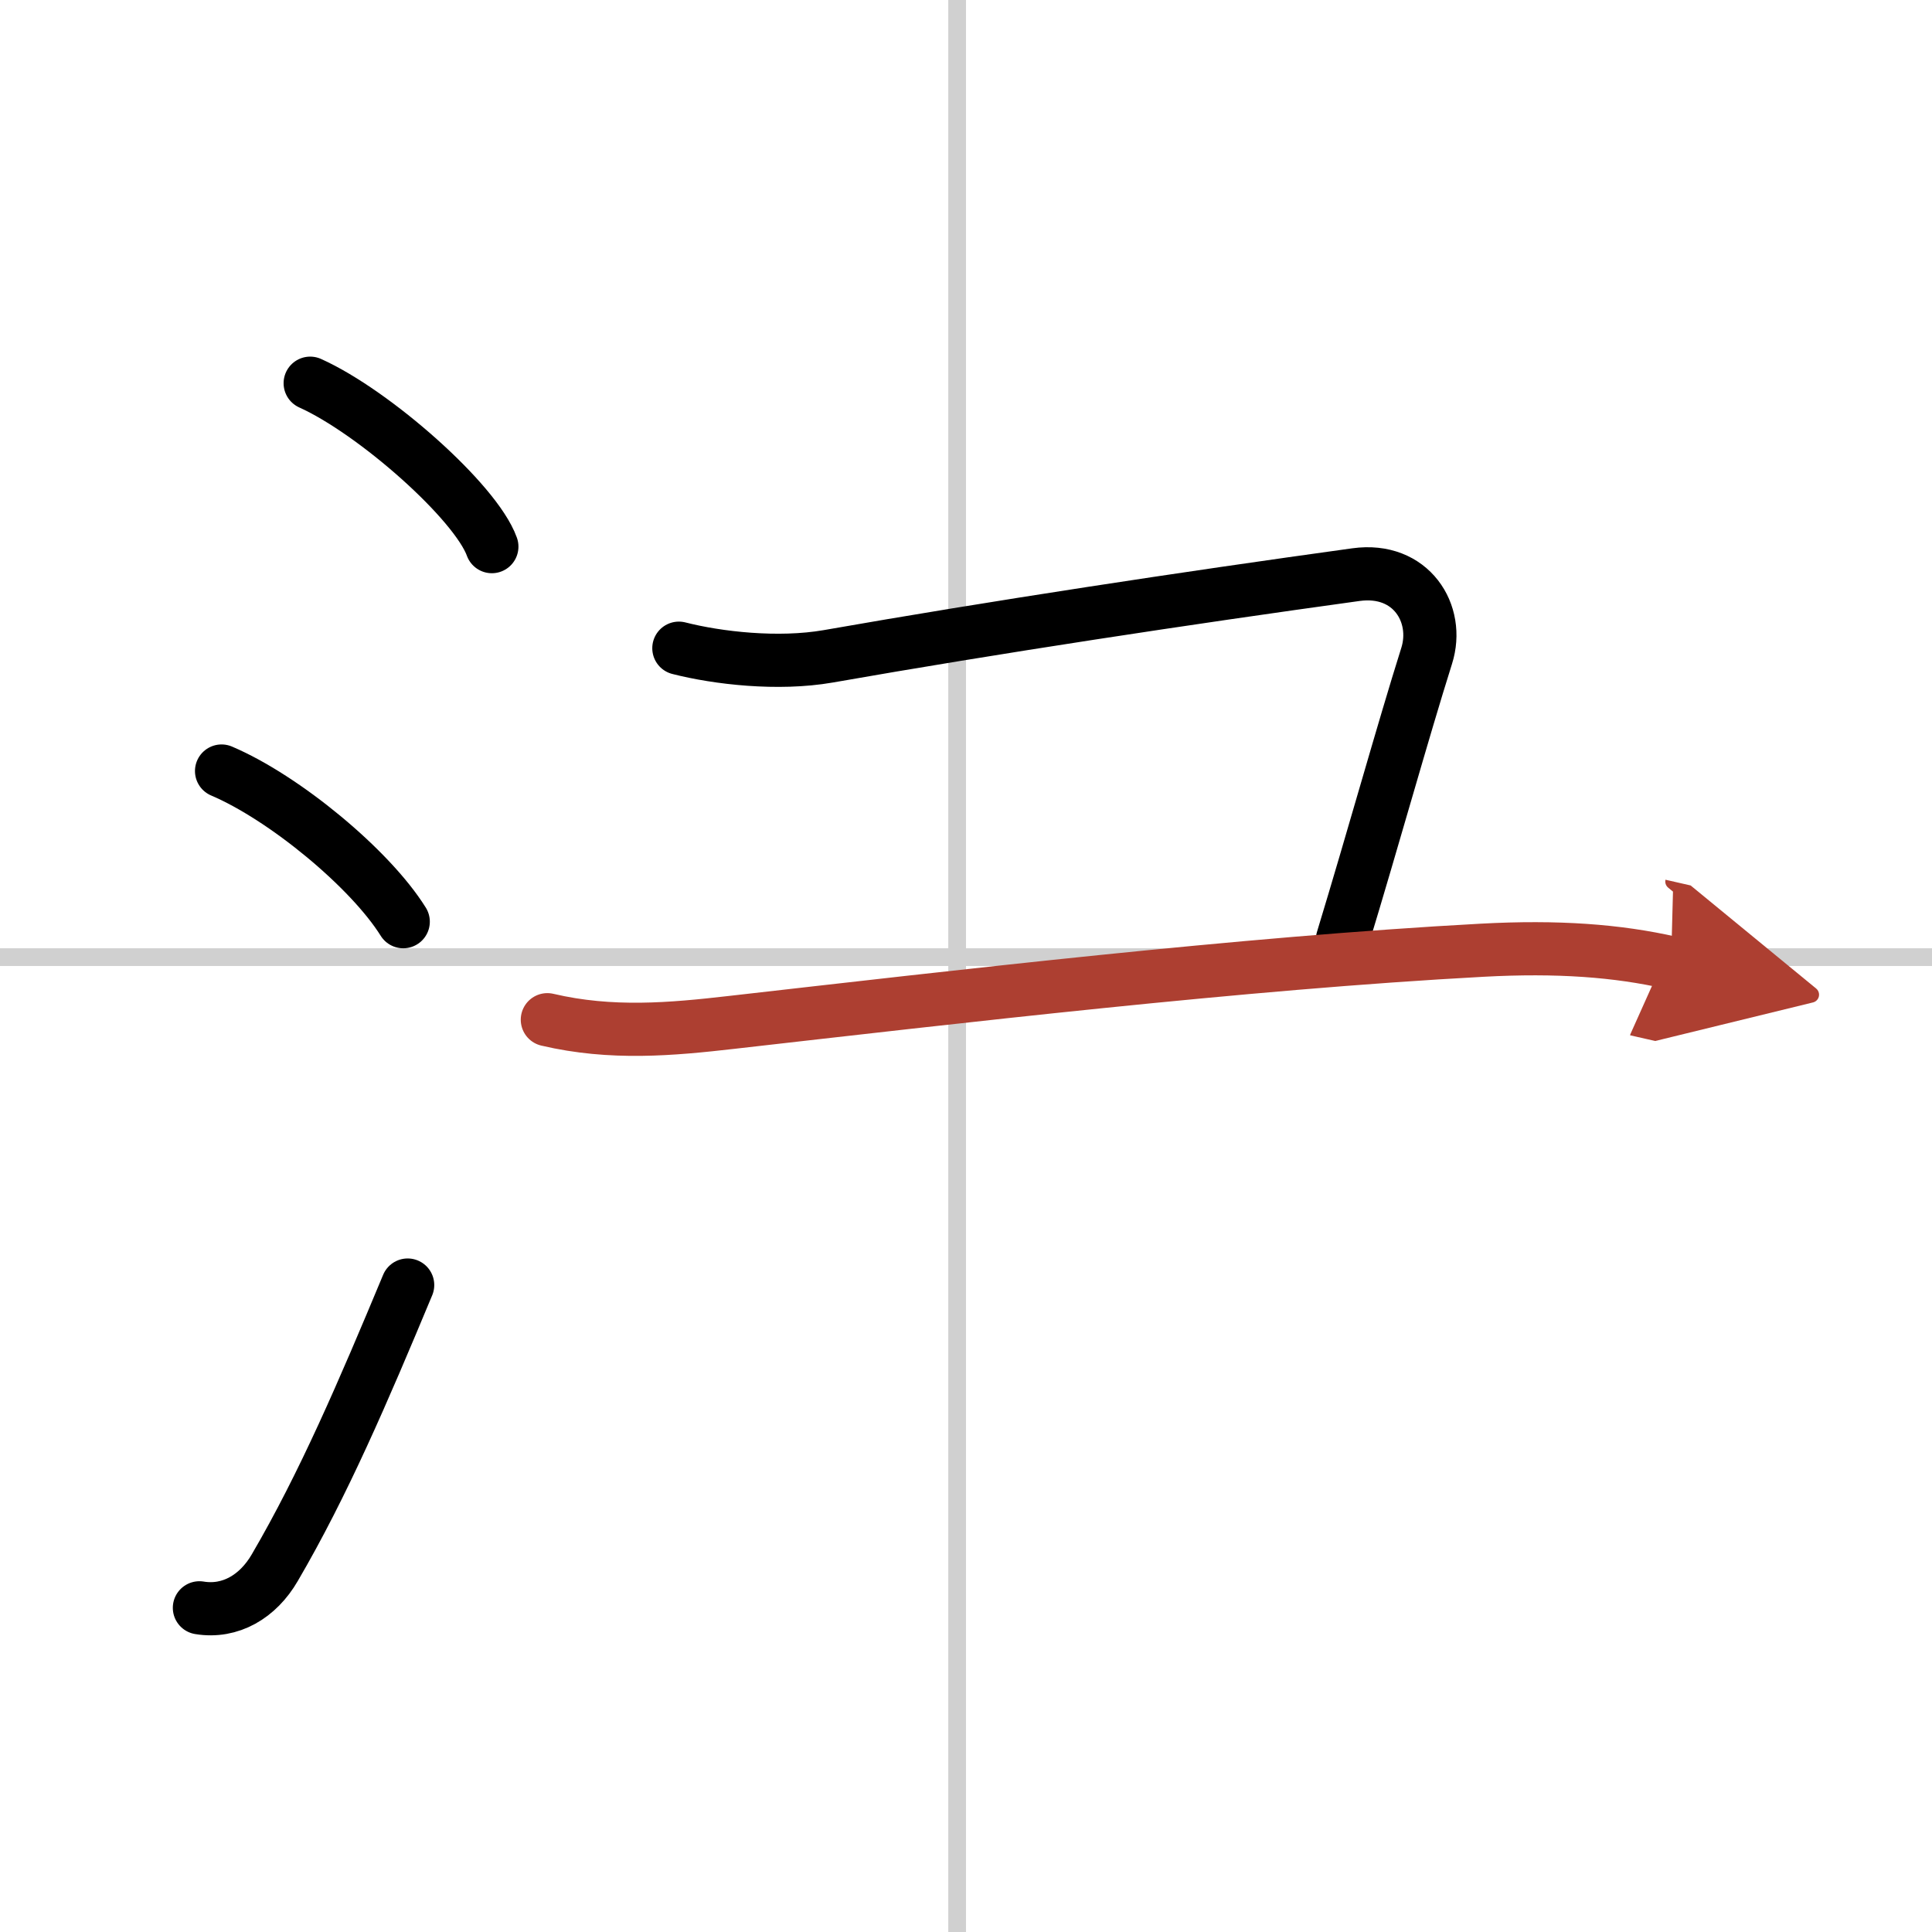 <svg width="400" height="400" viewBox="0 0 109 109" xmlns="http://www.w3.org/2000/svg"><defs><marker id="a" markerWidth="4" orient="auto" refX="1" refY="5" viewBox="0 0 10 10"><polyline points="0 0 10 5 0 10 1 5" fill="#ad3f31" stroke="#ad3f31"/></marker></defs><g fill="none" stroke="#000" stroke-linecap="round" stroke-linejoin="round" stroke-width="3"><rect width="100%" height="100%" fill="#fff" stroke="#fff"/><line x1="54" x2="54" y2="109" stroke="#d0d0d0" stroke-width="1"/><line x2="109" y1="54" y2="54" stroke="#d0d0d0" stroke-width="1"/><path d="m17.5 21.62c3.62 1.63 9.34 6.69 10.25 9.22"/><path d="M12.5,43.5C16.03,45,20.88,49,22.75,52"/><path d="M11.25,90.71C13,91,14.56,90.07,15.5,88.45c2.75-4.7,5-9.95,7.5-15.95"/><path d="m38.3 36.57c2.2 0.56 5.59 0.95 8.42 0.46 9.4-1.65 20.15-3.28 29.78-4.61 3.12-0.43 4.74 2.21 3.99 4.58-1.37 4.35-3 10.25-4.75 16"/><path d="m30.88 57.53c3.62 0.85 7.01 0.54 10.41 0.15 12.59-1.43 28.79-3.34 42.33-4.07 4.25-0.23 7.63 0.02 10.66 0.71" marker-end="url(#a)" stroke="#ad3f31"/></g></svg>

